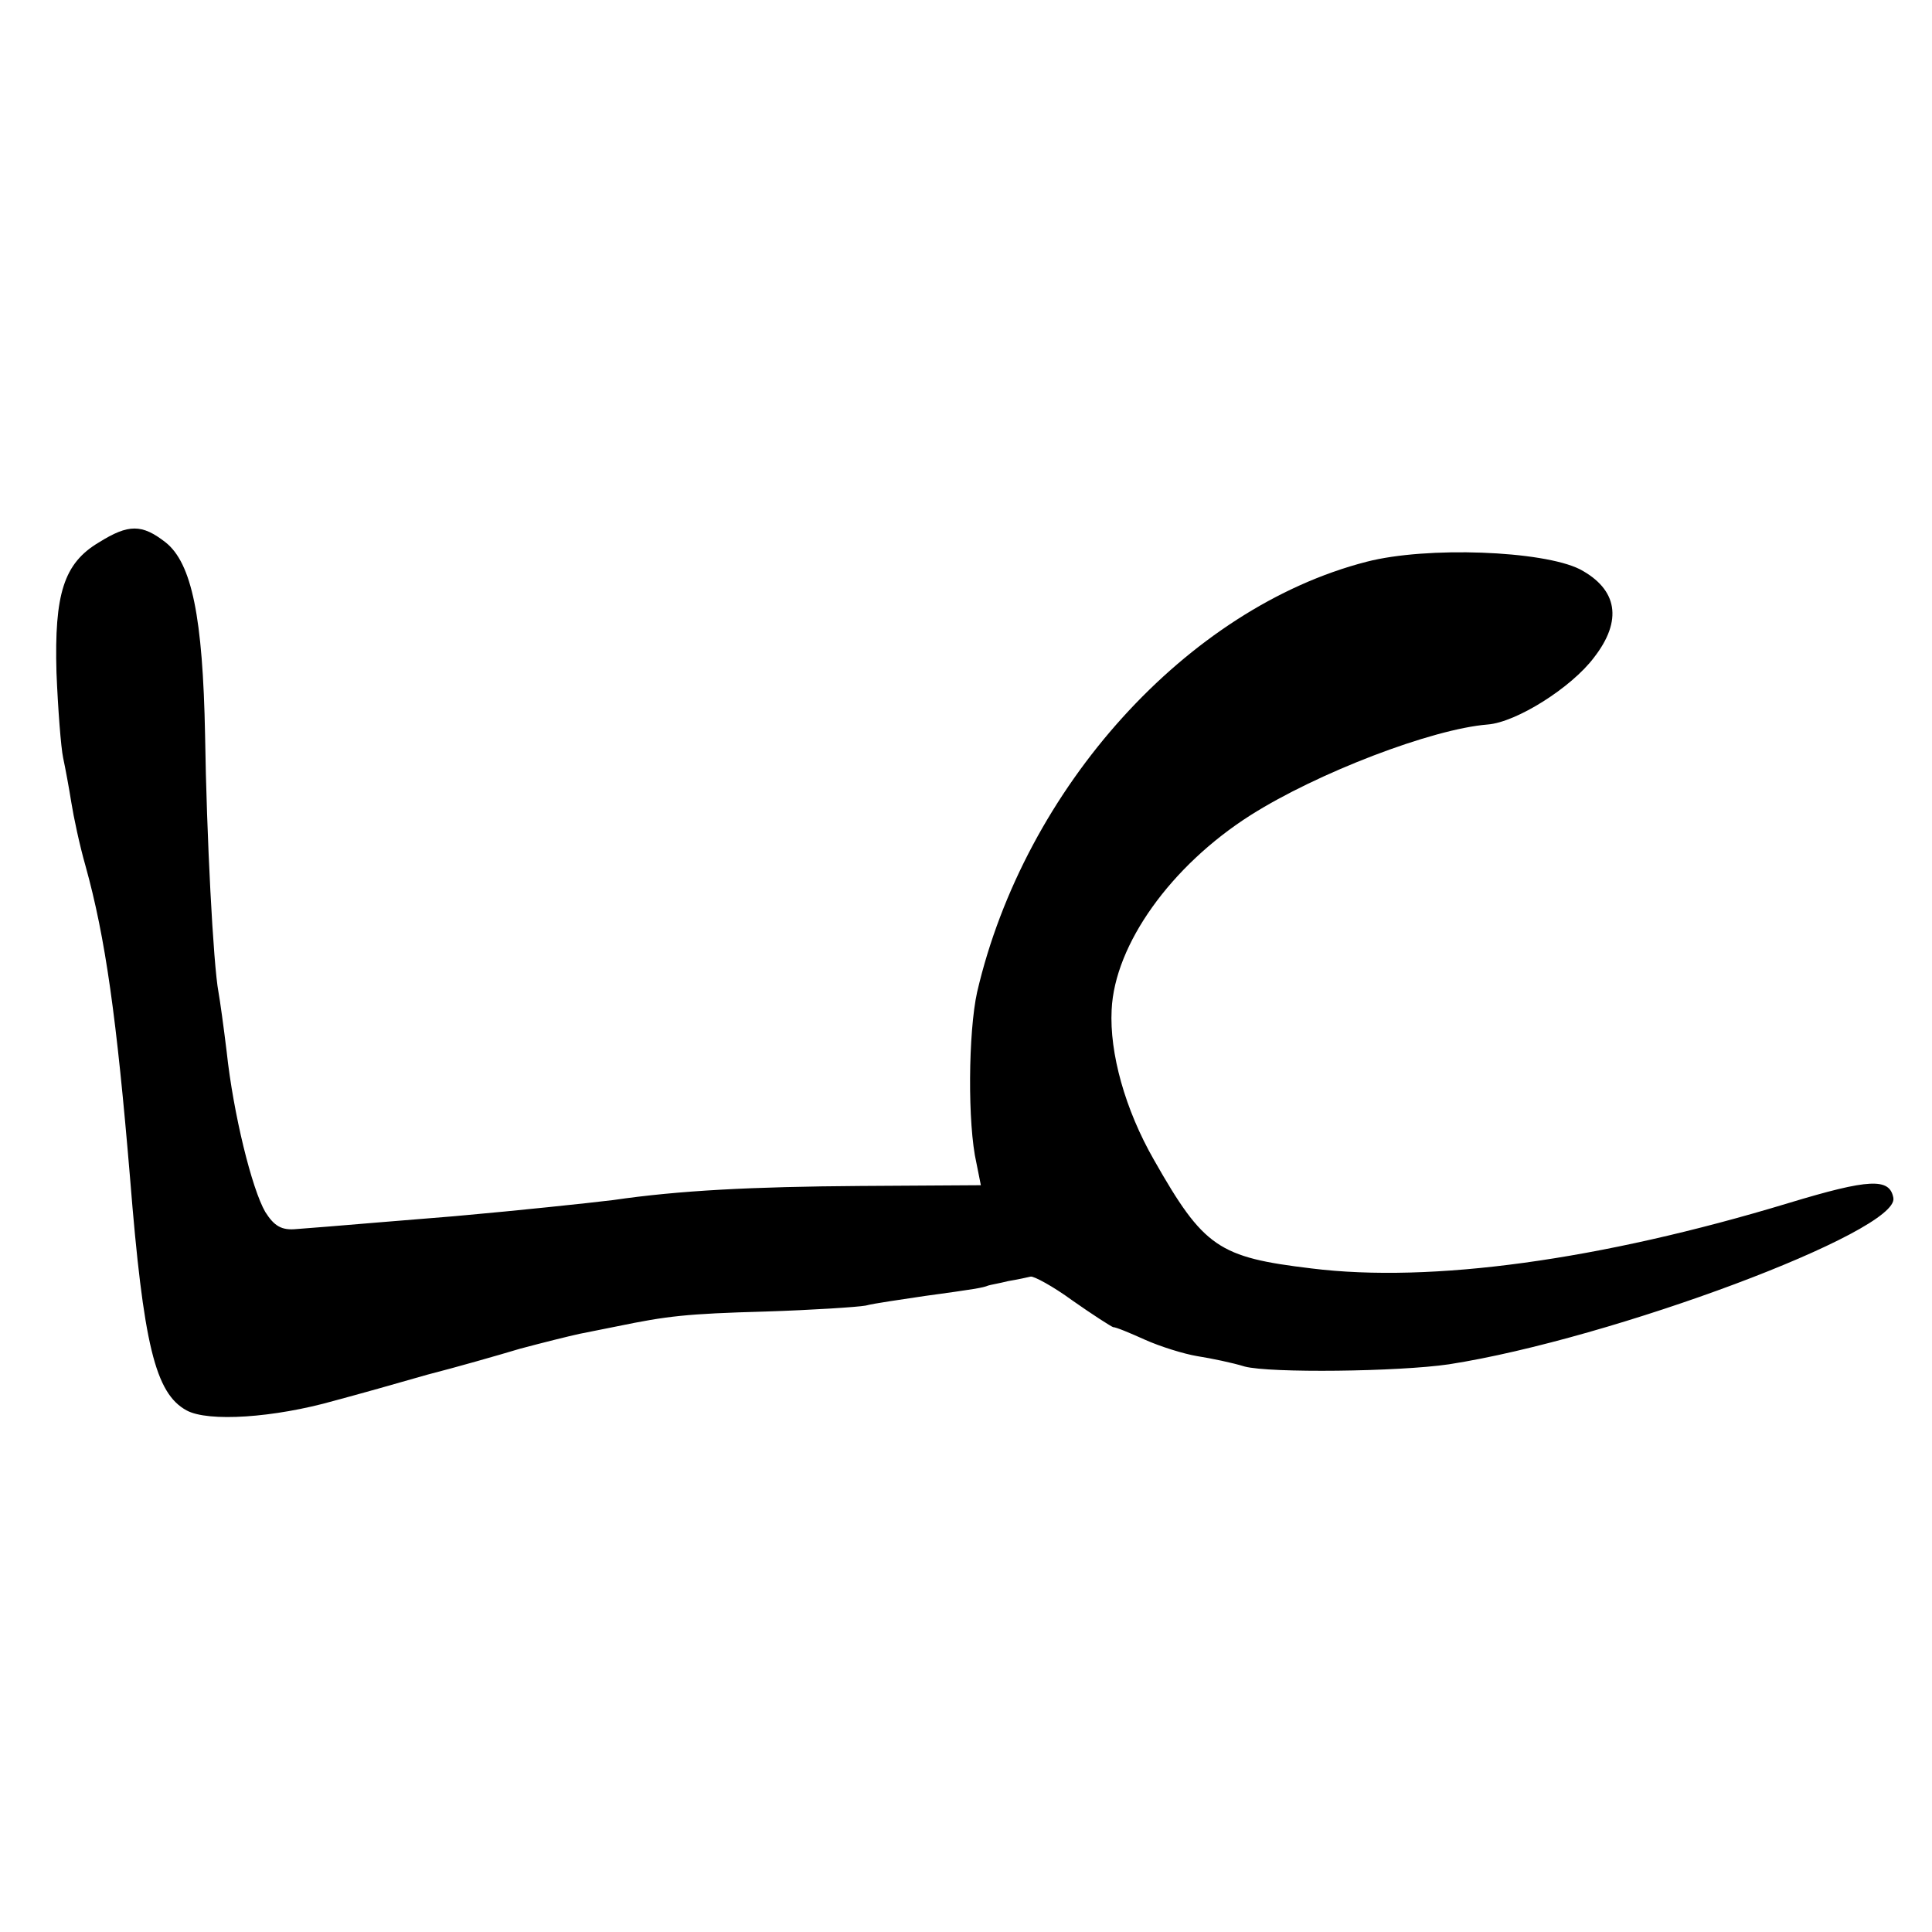 <?xml version="1.0" standalone="no"?>
<!DOCTYPE svg PUBLIC "-//W3C//DTD SVG 20010904//EN"
 "http://www.w3.org/TR/2001/REC-SVG-20010904/DTD/svg10.dtd">
<svg version="1.0" xmlns="http://www.w3.org/2000/svg"
 width="260pt" height="260pt" viewBox="0 0 260 260"
 preserveAspectRatio="xMidYMid meet">
<g transform="translate(0,260) scale(0.1,-0.1)"
fill="#000000" stroke="none">
<path d="M133 1870 c-47 -28 -60 -69 -57 -175 2 -49 6 -101 9 -115 3 -14 8
-41 11 -60 3 -19 11 -57 19 -85 27 -97 42 -205 60 -420 18 -225 34 -290 76
-313 29 -16 118 -10 199 13 30 8 87 24 125 35 39 10 95 26 125 35 30 8 66 17
80 20 14 3 36 7 50 10 68 14 93 17 200 20 63 2 124 6 135 8 11 3 47 8 80 13
66 9 78 11 85 14 3 1 15 3 27 6 12 2 26 5 30 6 4 1 30 -13 56 -32 27 -19 52
-35 55 -36 4 0 23 -8 43 -17 20 -9 52 -19 70 -22 19 -3 48 -9 64 -14 34 -9
207 -7 275 3 219 34 607 179 598 224 -5 27 -32 26 -141 -7 -254 -77 -481 -108
-642 -88 -125 15 -145 28 -212 146 -39 68 -60 144 -57 202 4 88 80 194 187
262 90 57 244 116 319 122 39 3 113 50 143 90 39 50 32 92 -19 119 -50 25
-206 31 -287 10 -241 -62 -460 -304 -524 -579 -12 -54 -13 -178 -1 -230 l6
-30 -162 -1 c-146 -1 -244 -6 -333 -19 -32 -4 -138 -15 -195 -20 -19 -2 -73
-6 -120 -10 -47 -4 -97 -8 -111 -9 -20 -2 -30 4 -42 23 -18 31 -43 132 -52
216 -4 33 -9 69 -11 80 -7 37 -16 211 -18 345 -3 160 -18 232 -53 260 -32 25
-50 25 -90 0z"/>
</g>
</svg>

